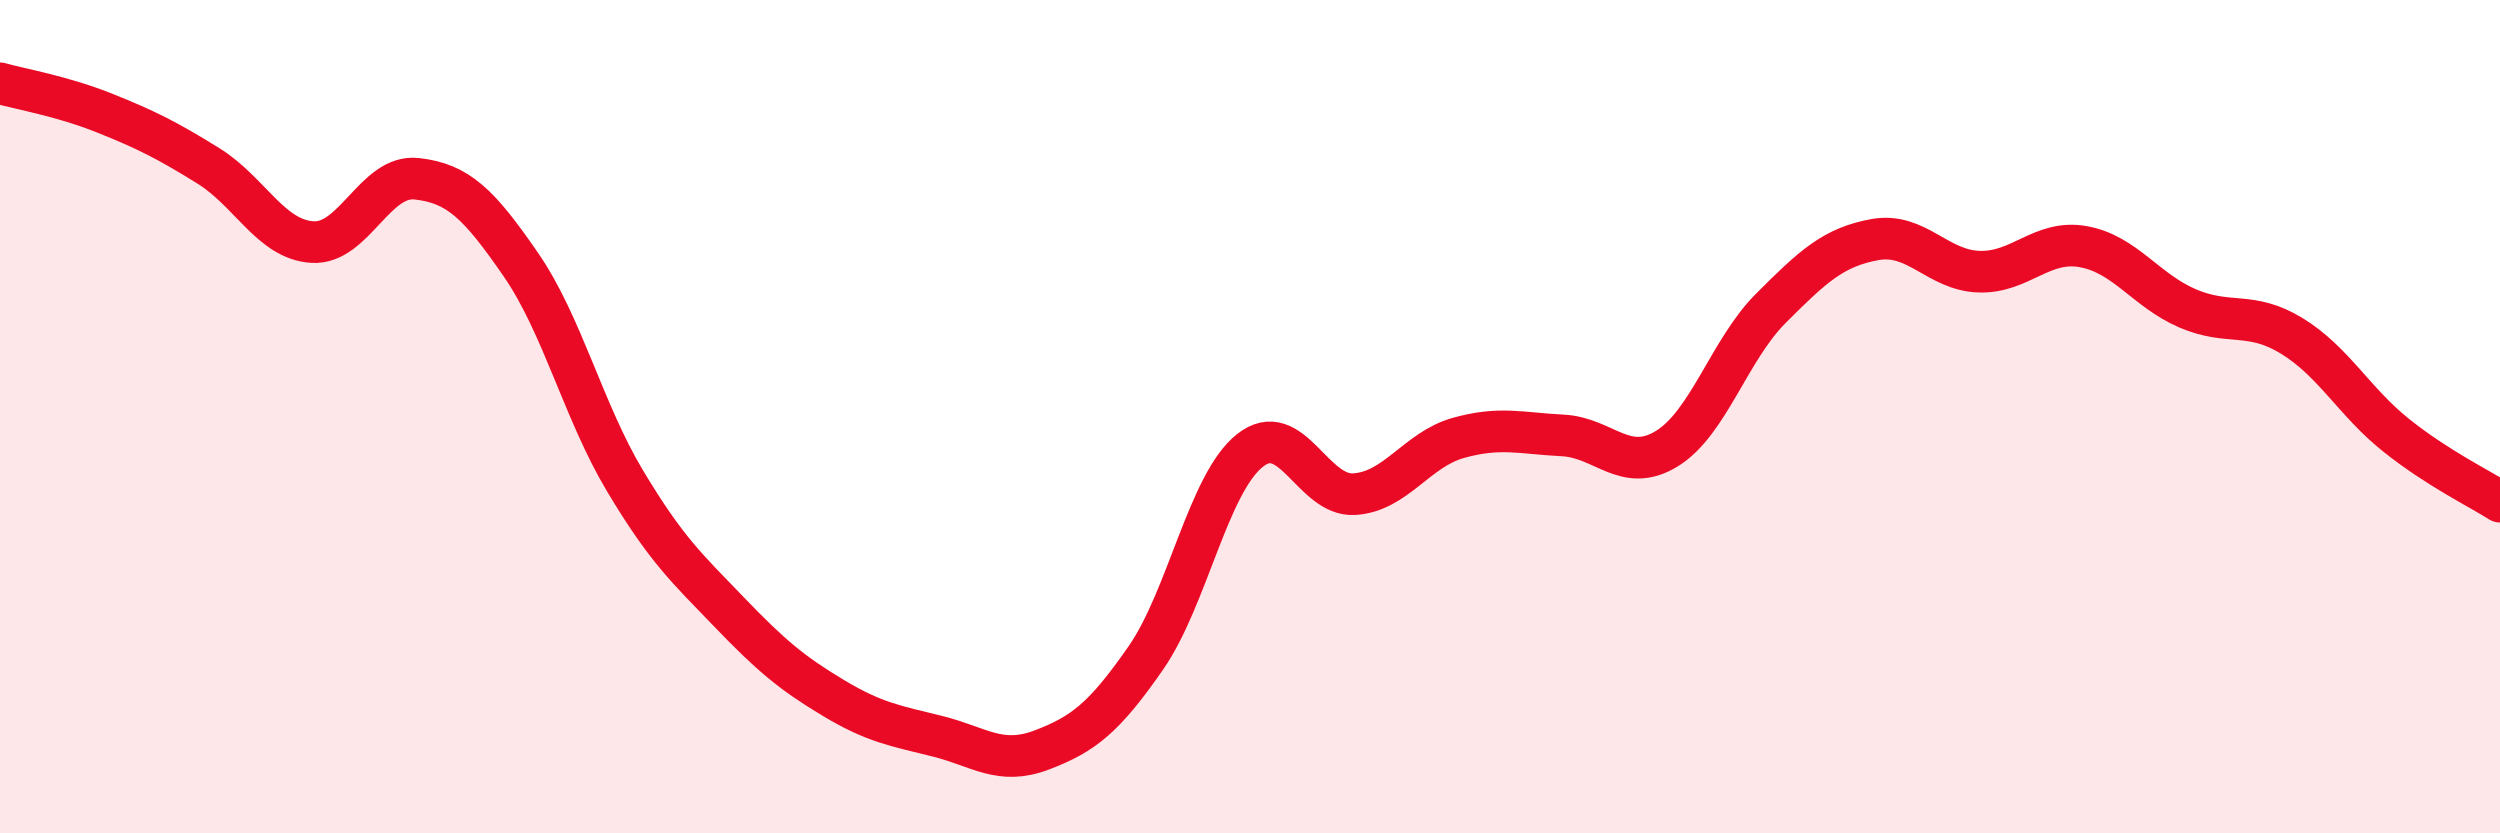 
    <svg width="60" height="20" viewBox="0 0 60 20" xmlns="http://www.w3.org/2000/svg">
      <path
        d="M 0,2 C 0.5,2.14 1.5,2.31 2.5,2.71 C 3.5,3.11 4,3.36 5,3.98 C 6,4.6 6.5,5.75 7.5,5.81 C 8.5,5.87 9,4.18 10,4.29 C 11,4.4 11.5,4.9 12.5,6.35 C 13.5,7.8 14,9.87 15,11.54 C 16,13.21 16.5,13.65 17.5,14.69 C 18.5,15.73 19,16.15 20,16.75 C 21,17.35 21.5,17.42 22.5,17.67 C 23.5,17.92 24,18.38 25,18 C 26,17.62 26.5,17.23 27.5,15.79 C 28.5,14.35 29,11.6 30,10.81 C 31,10.02 31.5,11.92 32.5,11.86 C 33.5,11.8 34,10.79 35,10.51 C 36,10.23 36.5,10.4 37.5,10.45 C 38.5,10.5 39,11.38 40,10.77 C 41,10.16 41.5,8.4 42.5,7.4 C 43.5,6.4 44,5.93 45,5.75 C 46,5.57 46.5,6.49 47.5,6.52 C 48.5,6.55 49,5.74 50,5.92 C 51,6.1 51.5,6.97 52.5,7.4 C 53.5,7.83 54,7.45 55,8.06 C 56,8.67 56.5,9.64 57.5,10.44 C 58.5,11.24 59.5,11.72 60,12.04L60 20L0 20Z"
        fill="#EB0A25"
        opacity="0.1"
        stroke-linecap="round"
        stroke-linejoin="round"
      />
      <path
        d="M 0,2 C 0.5,2.14 1.5,2.31 2.5,2.71 C 3.5,3.11 4,3.36 5,3.98 C 6,4.6 6.5,5.75 7.5,5.81 C 8.5,5.87 9,4.18 10,4.29 C 11,4.4 11.5,4.9 12.5,6.35 C 13.5,7.8 14,9.87 15,11.54 C 16,13.21 16.5,13.65 17.5,14.69 C 18.5,15.73 19,16.15 20,16.75 C 21,17.35 21.5,17.42 22.5,17.67 C 23.5,17.92 24,18.38 25,18 C 26,17.62 26.5,17.23 27.5,15.79 C 28.5,14.35 29,11.6 30,10.81 C 31,10.02 31.5,11.92 32.5,11.86 C 33.5,11.8 34,10.79 35,10.51 C 36,10.23 36.5,10.4 37.5,10.45 C 38.5,10.5 39,11.38 40,10.77 C 41,10.16 41.5,8.4 42.5,7.4 C 43.5,6.4 44,5.93 45,5.75 C 46,5.57 46.5,6.49 47.5,6.52 C 48.5,6.55 49,5.74 50,5.92 C 51,6.1 51.5,6.97 52.5,7.4 C 53.5,7.83 54,7.45 55,8.06 C 56,8.67 56.5,9.64 57.5,10.44 C 58.5,11.24 59.5,11.72 60,12.04"
        stroke="#EB0A25"
        stroke-width="1"
        fill="none"
        stroke-linecap="round"
        stroke-linejoin="round"
      />
    </svg>
  